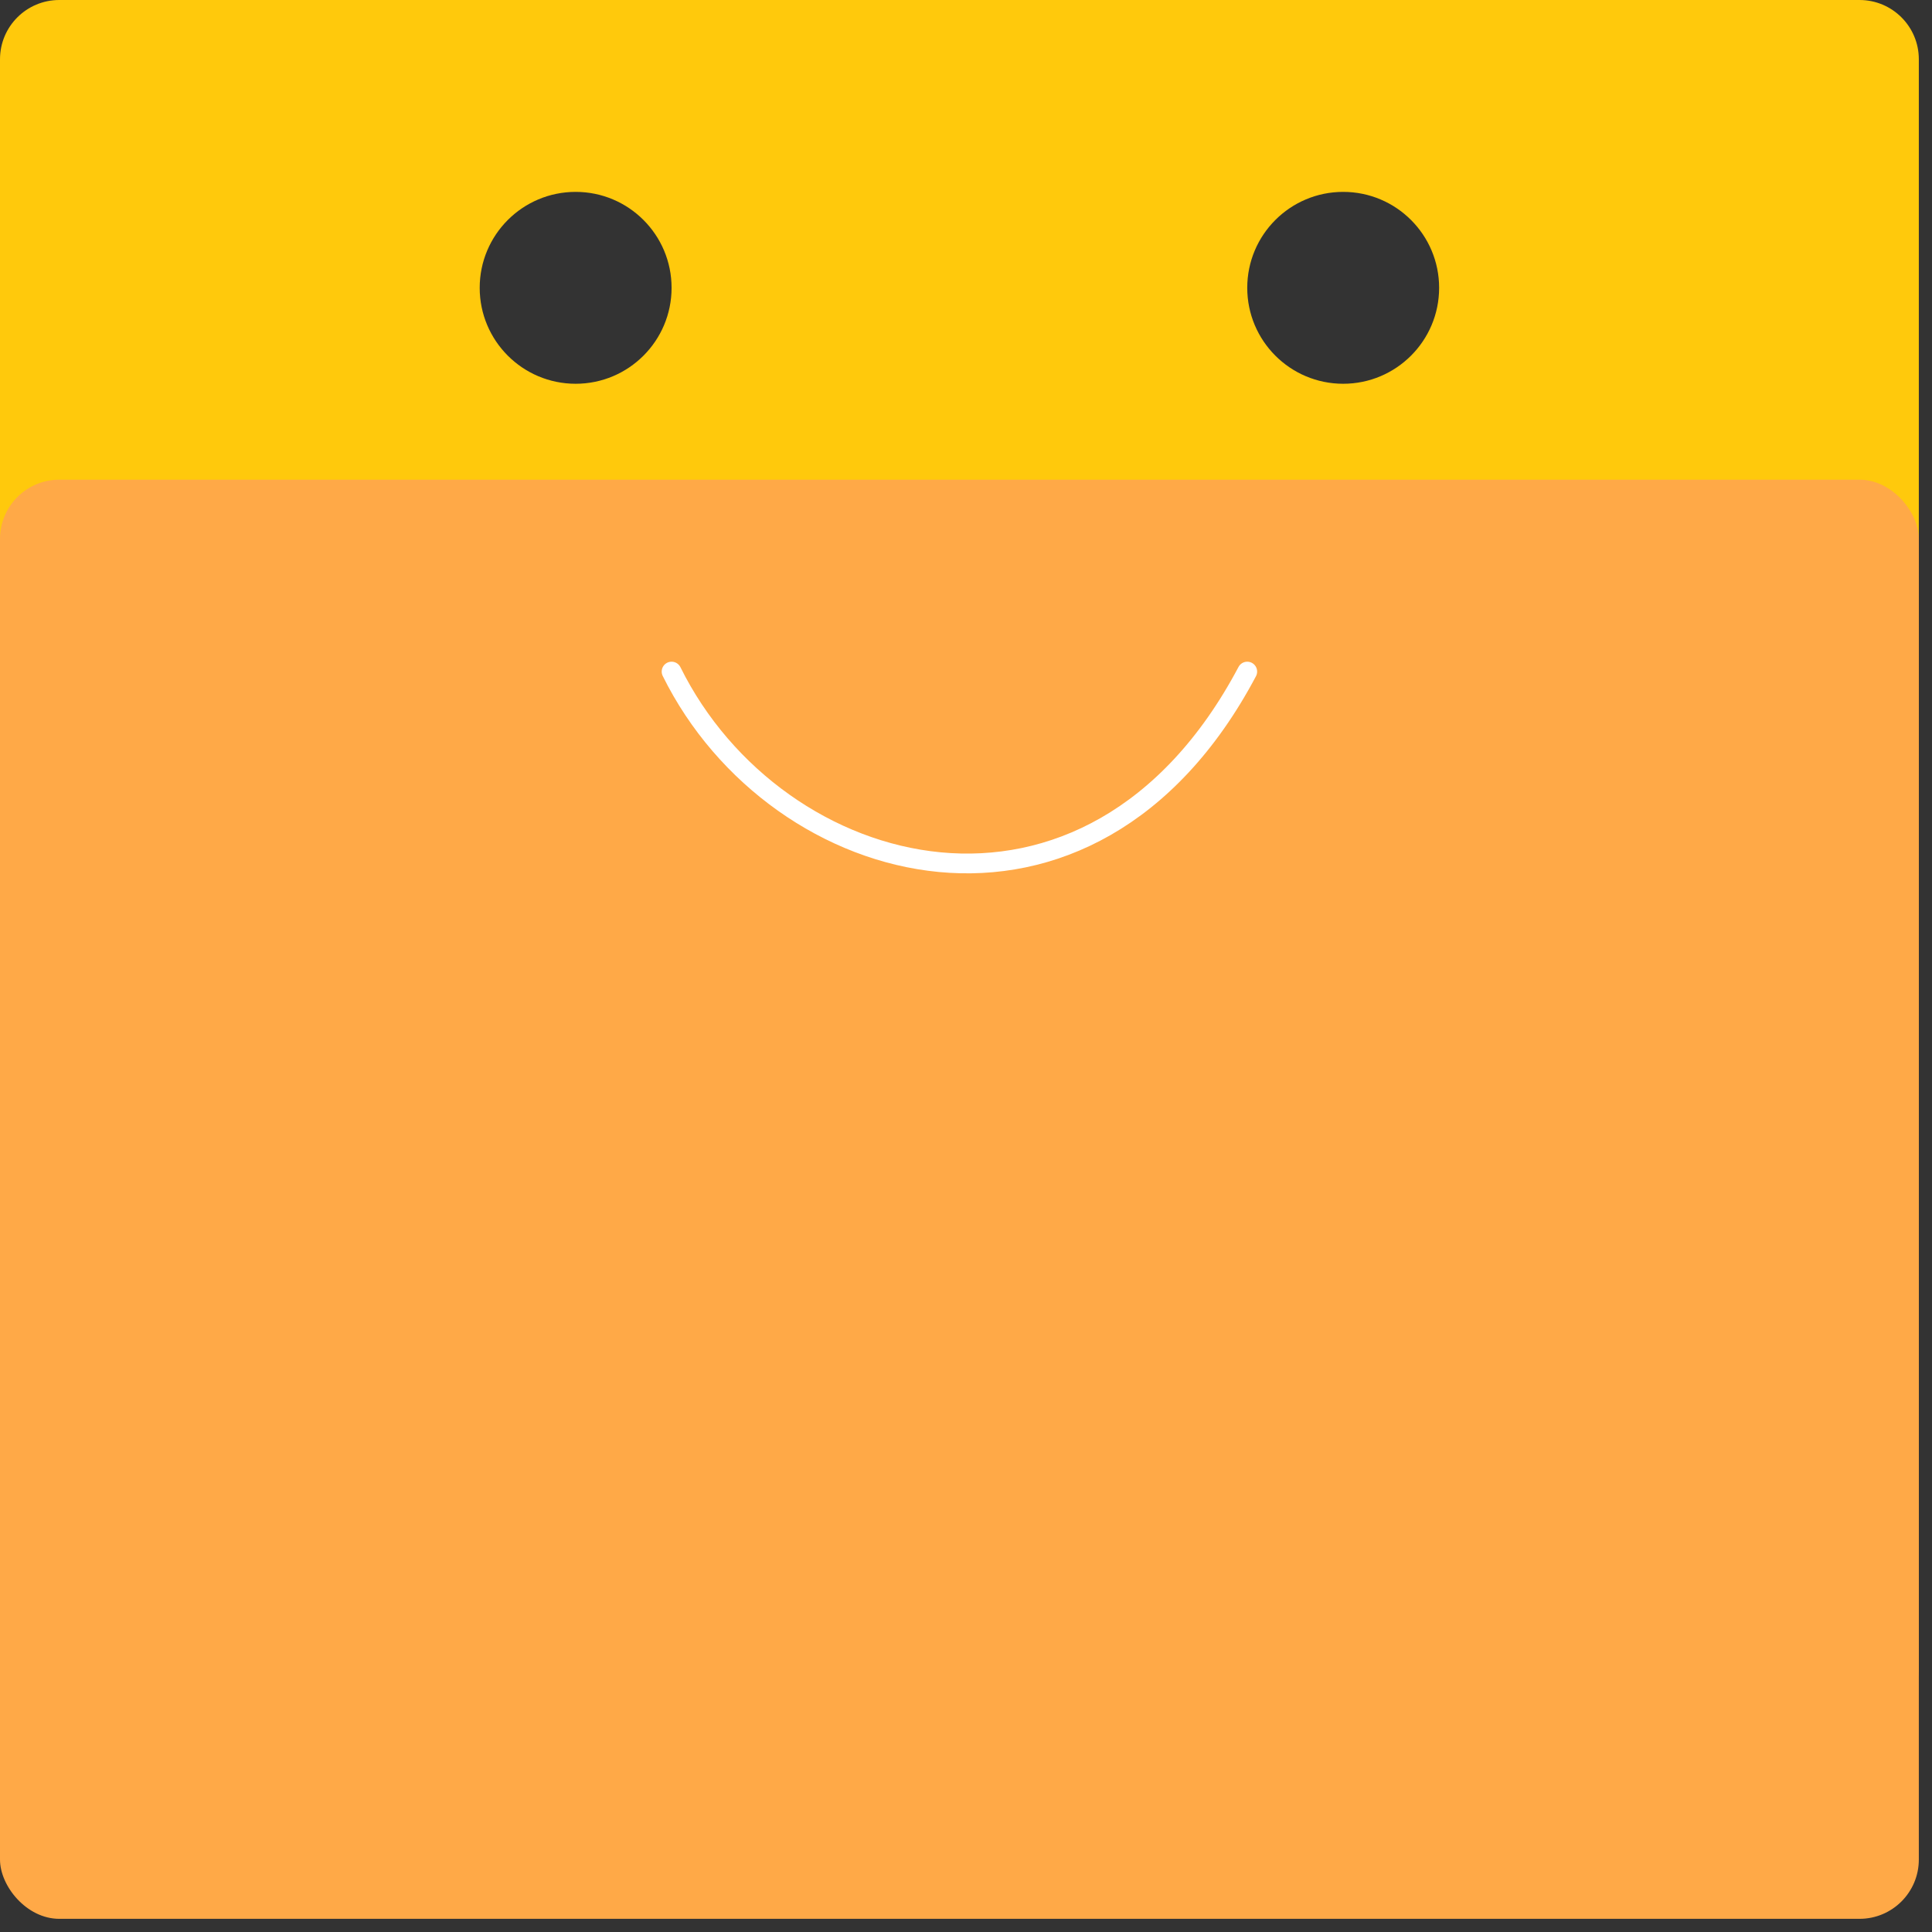 <svg
  width="32"
  height="32"
  viewBox="0 0 110 110"
  fill="none"
  xmlns="http://www.w3.org/2000/svg"
>
  <rect x="0" y="0" width="110" height="110" fill="#333333" stroke="none"/>
  <path
    fill-rule="evenodd"
    clip-rule="evenodd"
    d="M0 3.375C0 1.511 1.511 0 3.375 0H105.875C107.739 0 109.25 1.511 109.25 3.375V94.95C109.25 96.814 107.739 98.325 105.875 98.325H3.375C1.511 98.325 0 96.814 0 94.95V3.375ZM38.237 16.387C38.237 19.404 35.792 21.85 32.775 21.85C29.758 21.85 27.312 19.404 27.312 16.387C27.312 13.371 29.758 10.925 32.775 10.925C35.792 10.925 38.237 13.371 38.237 16.387ZM76.475 21.85C79.492 21.85 81.938 19.404 81.938 16.387C81.938 13.371 79.492 10.925 76.475 10.925C73.458 10.925 71.013 13.371 71.013 16.387C71.013 19.404 73.458 21.85 76.475 21.85Z"
    fill="#FFC90C"
  />
  <rect
    y="27.312"
    width="109.25"
    height="81.938"
    rx="3.375"
    fill="#FFA947"
  />
  <path
    d="M38.237 38.237C44.197 50.294 62.074 55.116 71.013 38.237"
    stroke="white"
    stroke-width="1.125"
    stroke-linecap="round"
  />
</svg>

